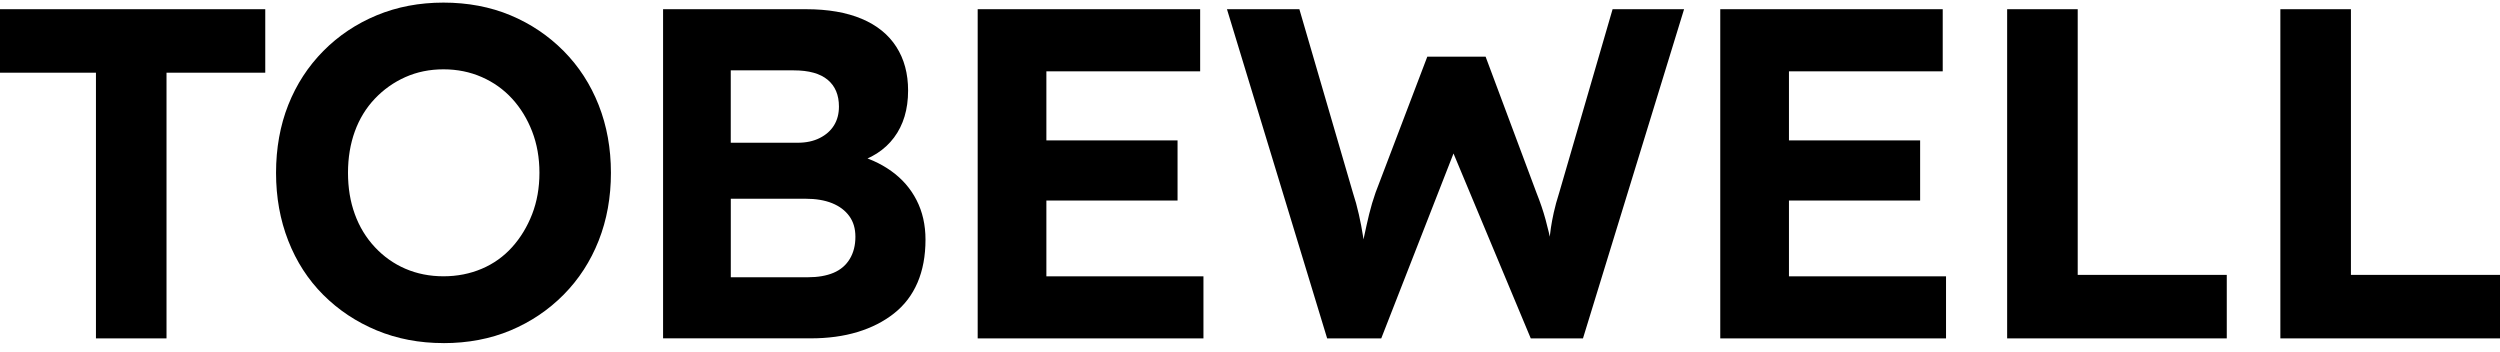 <svg width="192" height="27" viewBox="0 0 192 27" fill="none" xmlns="http://www.w3.org/2000/svg">
<path d="M7.369 25.988V5.583H0V0.707H20.372V5.583H12.788V25.988H7.369Z" fill="black"/>
<path d="M34.059 26.349C32.205 26.349 30.496 26.023 28.93 25.373C27.364 24.723 25.998 23.814 24.829 22.648C23.66 21.479 22.766 20.095 22.14 18.493C21.513 16.892 21.2 15.153 21.2 13.274C21.2 11.396 21.513 9.633 22.14 8.055C22.766 6.478 23.663 5.1 24.829 3.919C25.998 2.738 27.364 1.826 28.93 1.175C30.496 0.525 32.205 0.2 34.059 0.2C35.914 0.2 37.653 0.525 39.207 1.175C40.761 1.826 42.12 2.741 43.289 3.919C44.459 5.1 45.353 6.484 45.98 8.073C46.606 9.663 46.919 11.396 46.919 13.274C46.919 15.153 46.606 16.886 45.98 18.475C45.353 20.065 44.456 21.449 43.289 22.63C42.12 23.811 40.761 24.723 39.207 25.376C37.653 26.026 35.938 26.352 34.059 26.352V26.349ZM34.059 21.219C35.118 21.219 36.099 21.025 37.003 20.64C37.907 20.256 38.682 19.701 39.332 18.979C39.982 18.258 40.492 17.414 40.868 16.45C41.241 15.487 41.429 14.428 41.429 13.271C41.429 12.114 41.241 11.056 40.868 10.092C40.495 9.129 39.982 8.291 39.332 7.581C38.682 6.871 37.907 6.317 37.003 5.92C36.099 5.523 35.118 5.324 34.059 5.324C33.001 5.324 32.026 5.523 31.134 5.92C30.242 6.317 29.461 6.871 28.787 7.581C28.113 8.291 27.6 9.129 27.251 10.092C26.902 11.056 26.726 12.114 26.726 13.271C26.726 14.428 26.899 15.487 27.251 16.45C27.6 17.414 28.113 18.255 28.787 18.979C29.461 19.701 30.242 20.256 31.134 20.64C32.026 21.025 33.001 21.219 34.059 21.219Z" fill="black"/>
<path d="M50.924 25.988V0.707H61.905C63.59 0.707 65.015 0.955 66.184 1.447C67.353 1.942 68.236 2.657 68.838 3.597C69.441 4.536 69.742 5.655 69.742 6.955C69.742 8.398 69.381 9.603 68.66 10.566C67.938 11.53 66.903 12.192 65.552 12.553L65.516 11.831C66.623 12.096 67.598 12.529 68.442 13.131C69.286 13.733 69.936 14.479 70.392 15.371C70.849 16.262 71.078 17.273 71.078 18.404C71.078 19.656 70.872 20.757 70.464 21.708C70.055 22.659 69.453 23.447 68.657 24.073C67.863 24.699 66.93 25.173 65.856 25.498C64.786 25.823 63.587 25.985 62.263 25.985H50.921L50.924 25.988ZM56.125 10.963H61.255C61.905 10.963 62.471 10.844 62.952 10.602C63.432 10.361 63.801 10.036 64.052 9.627C64.305 9.218 64.431 8.735 64.431 8.184C64.431 7.292 64.141 6.606 63.563 6.126C62.984 5.646 62.12 5.404 60.962 5.404H56.122V10.966L56.125 10.963ZM56.125 21.293H62.048C62.817 21.293 63.474 21.18 64.016 20.951C64.559 20.721 64.974 20.366 65.263 19.886C65.552 19.406 65.695 18.839 65.695 18.189C65.695 17.539 65.537 17.032 65.227 16.599C64.914 16.167 64.475 15.836 63.909 15.606C63.342 15.377 62.662 15.263 61.869 15.263H56.125V21.296V21.293Z" fill="black"/>
<path d="M75.086 25.988V0.707H92.172V5.476H80.362V21.222H92.425V25.99H75.089L75.086 25.988ZM77.615 15.403V10.781H90.436V15.403H77.615Z" fill="black"/>
<path d="M101.925 25.988L94.231 0.707H99.792L103.911 14.828C104.078 15.335 104.23 15.881 104.361 16.471C104.492 17.062 104.603 17.628 104.686 18.168C104.77 18.711 104.841 19.215 104.904 19.686C104.964 20.154 105.017 20.548 105.065 20.861L104.197 20.825C104.415 19.814 104.594 18.964 104.74 18.278C104.883 17.593 105.023 16.978 105.154 16.435C105.286 15.893 105.45 15.347 105.643 14.792L109.616 4.354H114.095L117.996 14.792C118.285 15.514 118.521 16.206 118.7 16.868C118.882 17.53 119.031 18.168 119.15 18.782C119.269 19.397 119.392 20.017 119.511 20.643L118.718 20.786C118.789 20.279 118.843 19.841 118.879 19.468C118.914 19.096 118.95 18.753 118.986 18.439C119.022 18.126 119.064 17.807 119.111 17.482C119.159 17.157 119.231 16.772 119.329 16.325C119.424 15.881 119.571 15.356 119.761 14.753L123.847 0.707H129.337L121.572 25.99H117.563L111.316 11.037L111.894 11.109L106.079 25.99H101.925V25.988Z" fill="black"/>
<path d="M132.116 25.988V0.707H149.201V5.476H137.392V21.222H149.455V25.99H132.119L132.116 25.988ZM134.645 15.403V10.781H147.466V15.403H134.645Z" fill="black"/>
<path d="M154.149 25.988V0.707H159.568V21.111H171.016V25.988H154.149Z" fill="black"/>
<path d="M175.132 25.988V0.707H180.551V21.111H192V25.988H175.132Z" fill="black"/>
</svg>
